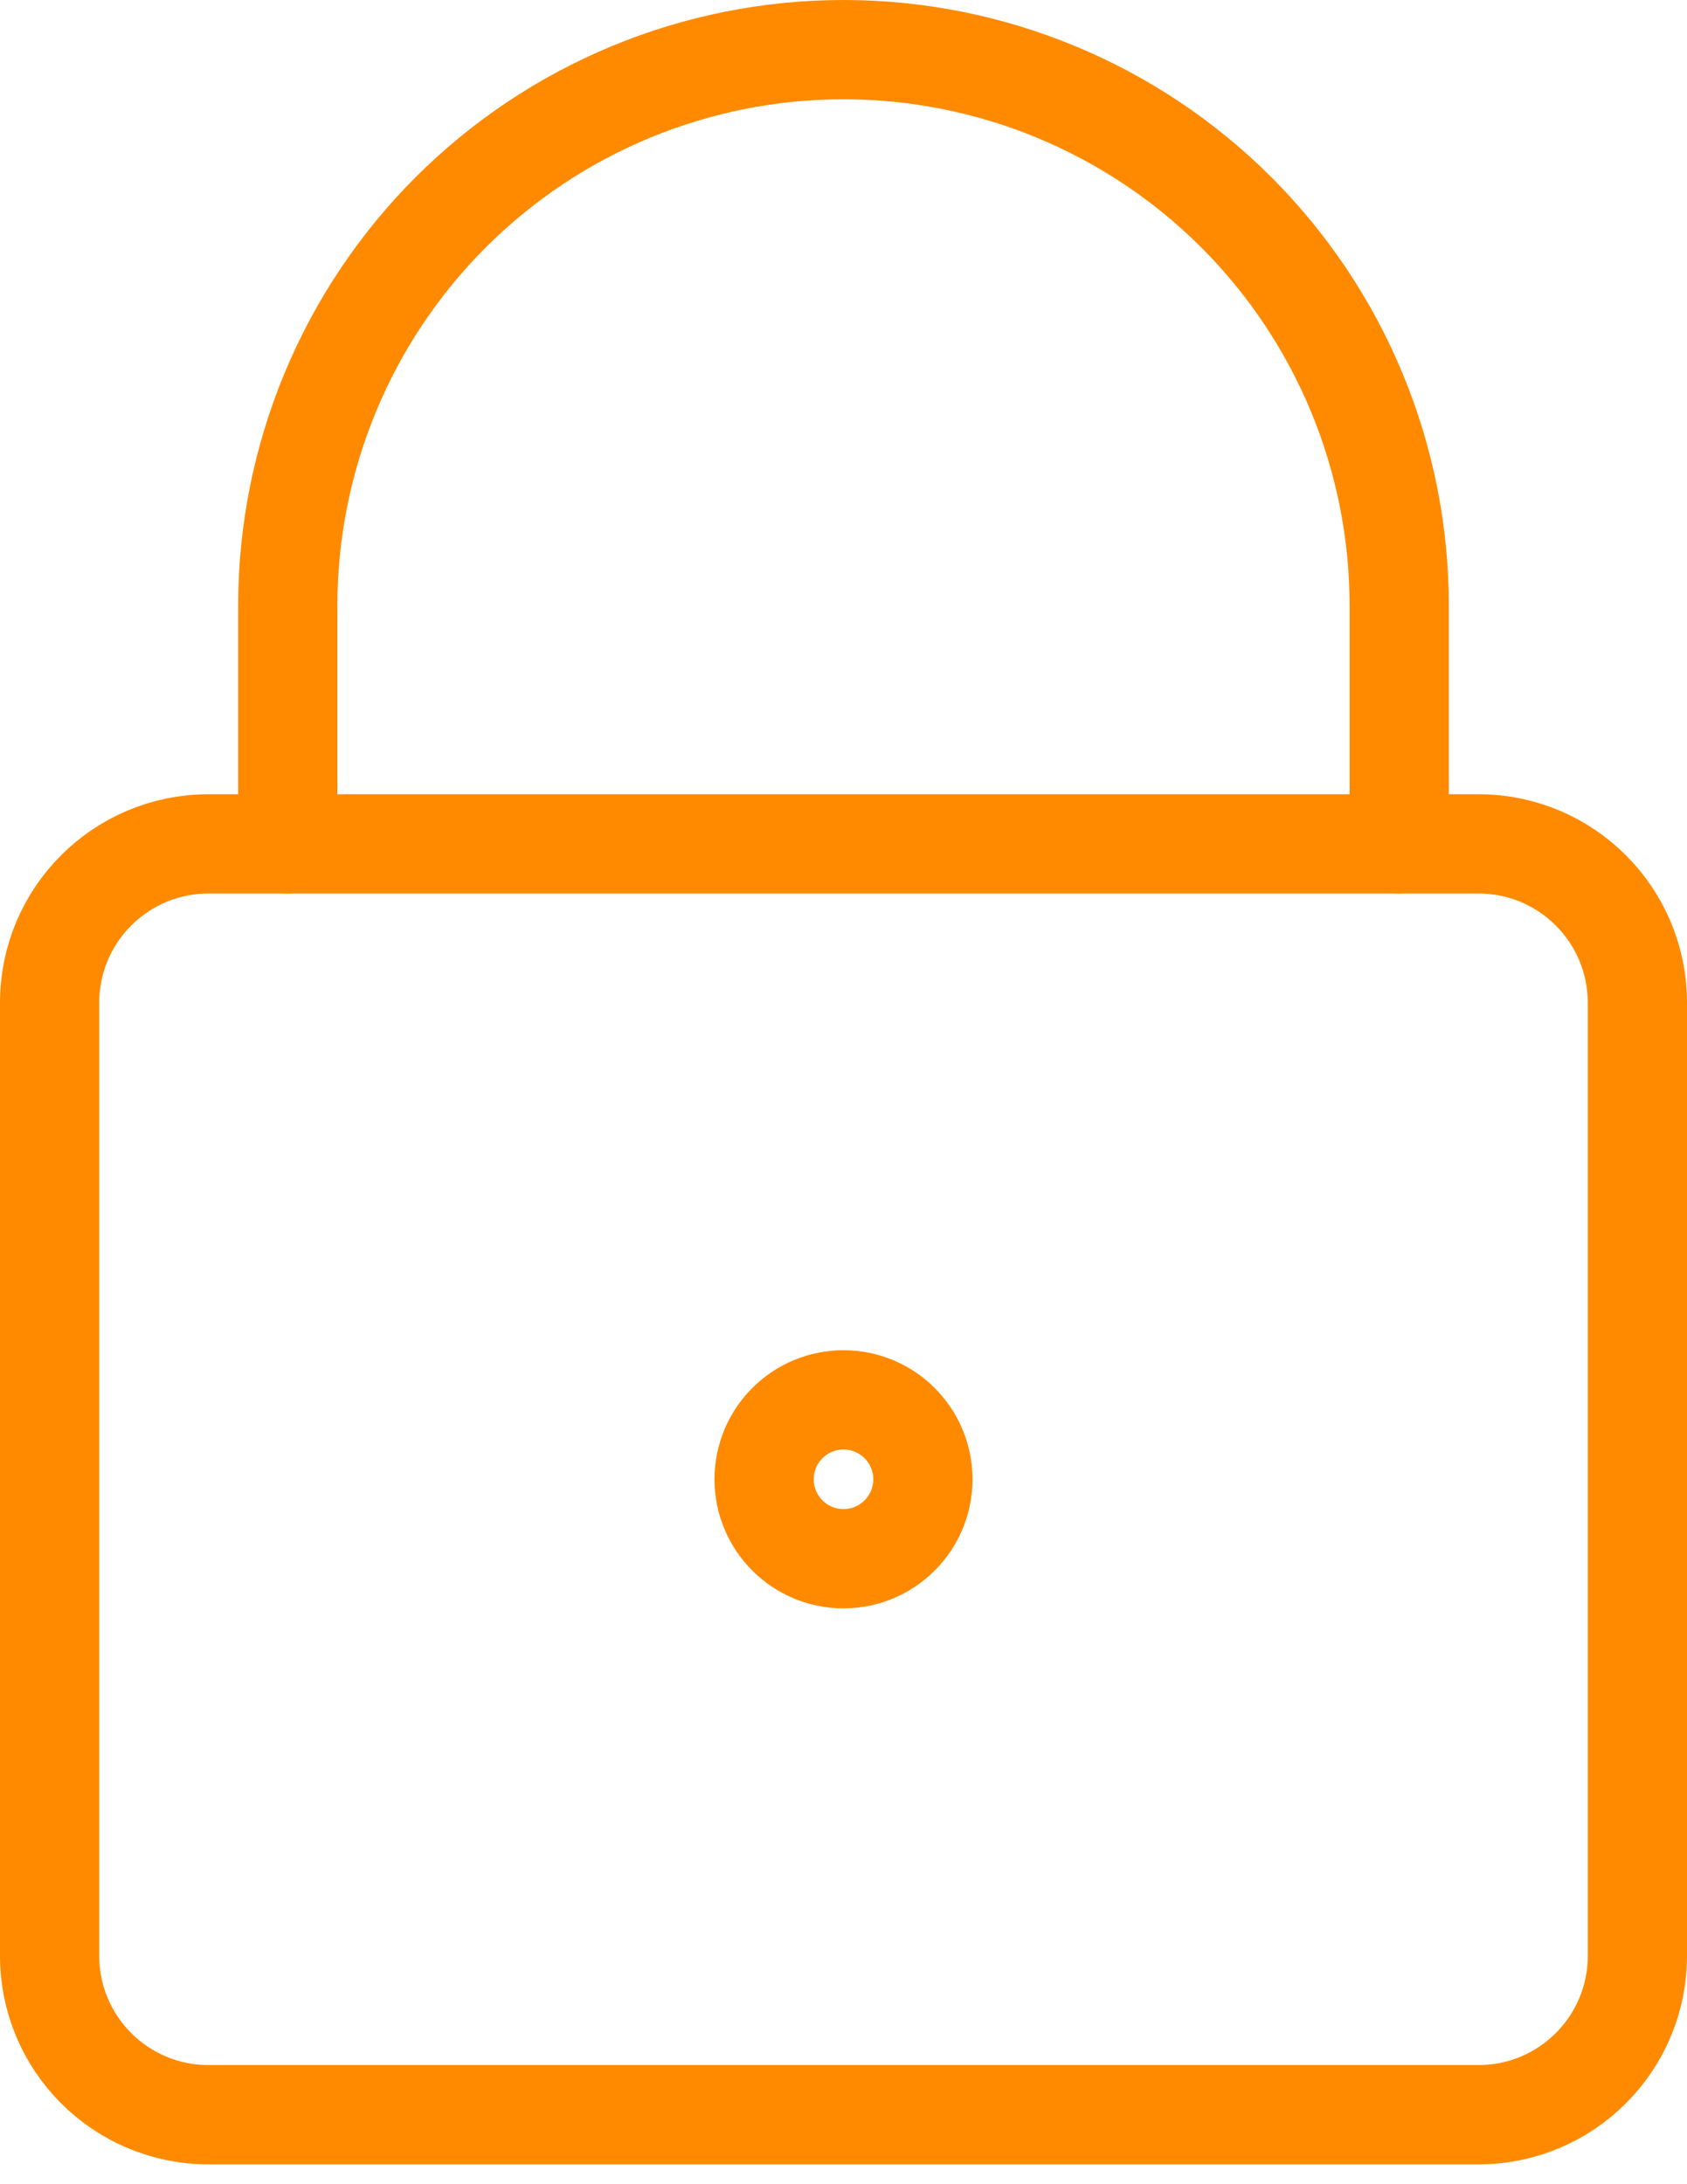 <?xml version="1.0" encoding="UTF-8"?> <svg xmlns="http://www.w3.org/2000/svg" width="34" height="44" viewBox="0 0 34 44" fill="none"><path d="M29.8 17H4.2C2.433 17 1 18.433 1 20.2V39.4C1 41.167 2.433 42.6 4.2 42.6H29.8C31.567 42.6 33 41.167 33 39.4V20.2C33 18.433 31.567 17 29.8 17Z" stroke="#FF8A00" stroke-width="2" stroke-linecap="round" stroke-linejoin="round"></path><path d="M28.2 17V12.2C28.2 9.23 27.02 6.381 24.92 4.28C22.819 2.18 19.971 1 17 1C14.03 1 11.181 2.18 9.08 4.28C6.98 6.381 5.8 9.23 5.8 12.2V17" stroke="#FF8A00" stroke-width="2" stroke-linecap="round" stroke-linejoin="round"></path><path d="M17 31.4C17.884 31.4 18.6 30.684 18.6 29.8C18.6 28.916 17.884 28.2 17 28.2C16.116 28.2 15.4 28.916 15.4 29.8C15.4 30.684 16.116 31.4 17 31.4Z" stroke="#FF8A00" stroke-width="2" stroke-linecap="round" stroke-linejoin="round"></path></svg> 